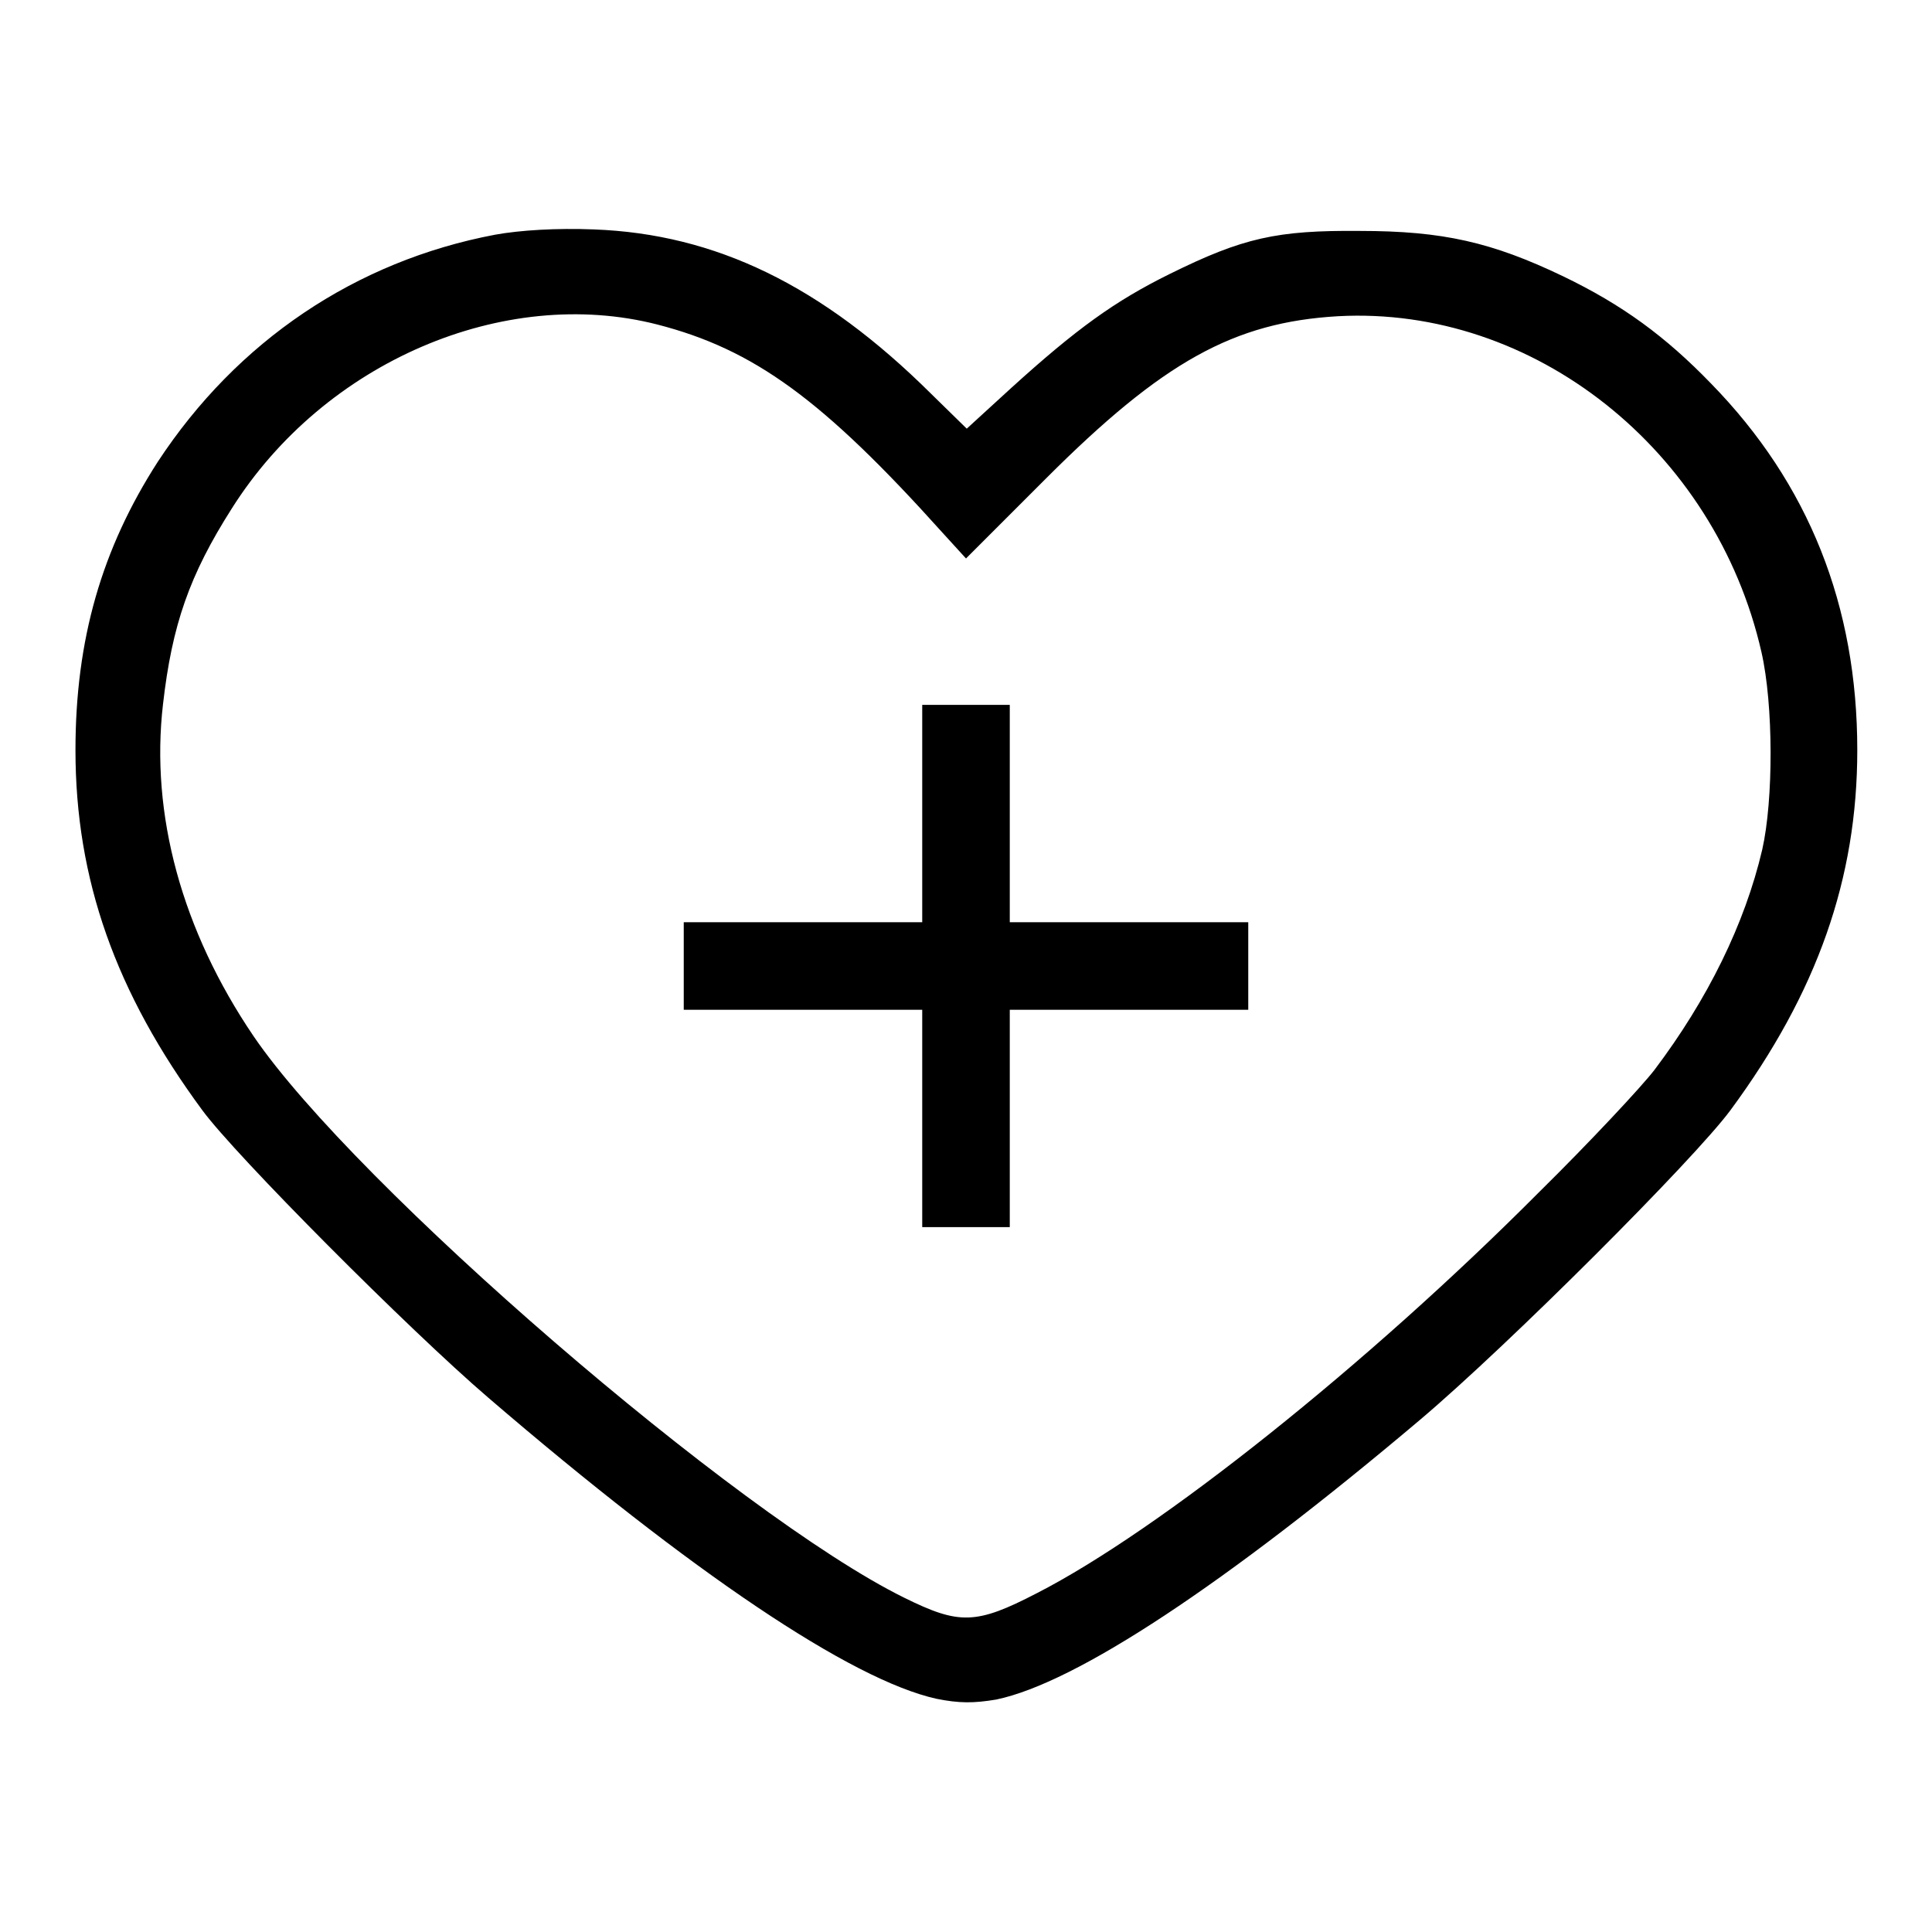 <?xml version="1.0" encoding="utf-8"?>
<!-- Svg Vector Icons : http://www.onlinewebfonts.com/icon -->
<!DOCTYPE svg PUBLIC "-//W3C//DTD SVG 1.1//EN" "http://www.w3.org/Graphics/SVG/1.1/DTD/svg11.dtd">
<svg version="1.1" xmlns="http://www.w3.org/2000/svg" xmlns:xlink="http://www.w3.org/1999/xlink" x="0px" y="0px" viewBox="0 0 256 256" enable-background="new 0 0 256 256" xml:space="preserve">
<g><g><g><path fill="#000000" d="M65.6,31.1c-18.5,3.5-34.2,14.1-44.7,30.1C13.5,72.7,10,84.7,10,99.4c0,17.1,5.3,32.1,16.8,47.7c4.4,6,27.4,29.1,37.9,38.1c27,23.2,48.1,37.4,59.4,39.9c3,0.6,4.9,0.6,7.9,0.1c10.6-2.2,30.4-15.3,56.2-37.1c11.7-9.9,36.3-34.5,41.1-41c11.5-15.6,16.8-30.7,16.8-47.7c0-19.1-6.4-35.3-19.4-48.6c-6-6.2-11.7-10.4-19.6-14.2c-9.4-4.5-15.9-6-26.9-6c-11-0.1-15.5,0.9-25.2,5.7c-7.3,3.6-12.4,7.3-21,15.1l-5.9,5.4l-4.7-4.6C108.9,37.8,94.8,31,78.7,30.4C73.8,30.2,68.9,30.5,65.6,31.1z M87.1,43c12.8,3.3,21.9,9.9,37.8,27.6l3.1,3.4l10.6-10.6c15.5-15.5,24.9-20.7,38.7-21.5c25.9-1.4,50,17.7,56.1,44.5c1.6,7,1.6,19.6,0.1,26.2c-2.3,9.8-7.2,19.8-14.3,29.2c-1.7,2.2-8.5,9.5-15.3,16.2c-22.8,22.9-50.3,44.8-66.5,53.1c-8.1,4.2-10.3,4.2-17.6,0.6c-22.1-10.9-72.8-54.7-86.2-74.4c-9.5-14-13.7-29.4-12-44c1.2-10.5,3.5-17.1,9.1-25.9C43,47.9,66.8,37.8,87.1,43z"/><path fill="#000000" d="M122.2,107.8v14.4h-15.8H90.6v5.8v5.8h15.8h15.8v14.4v14.4h5.8h5.8v-14.4v-14.4h15.8h15.8V128v-5.8h-15.8h-15.8v-14.4V93.4H128h-5.8V107.8z"/></g></g></g>
</svg>